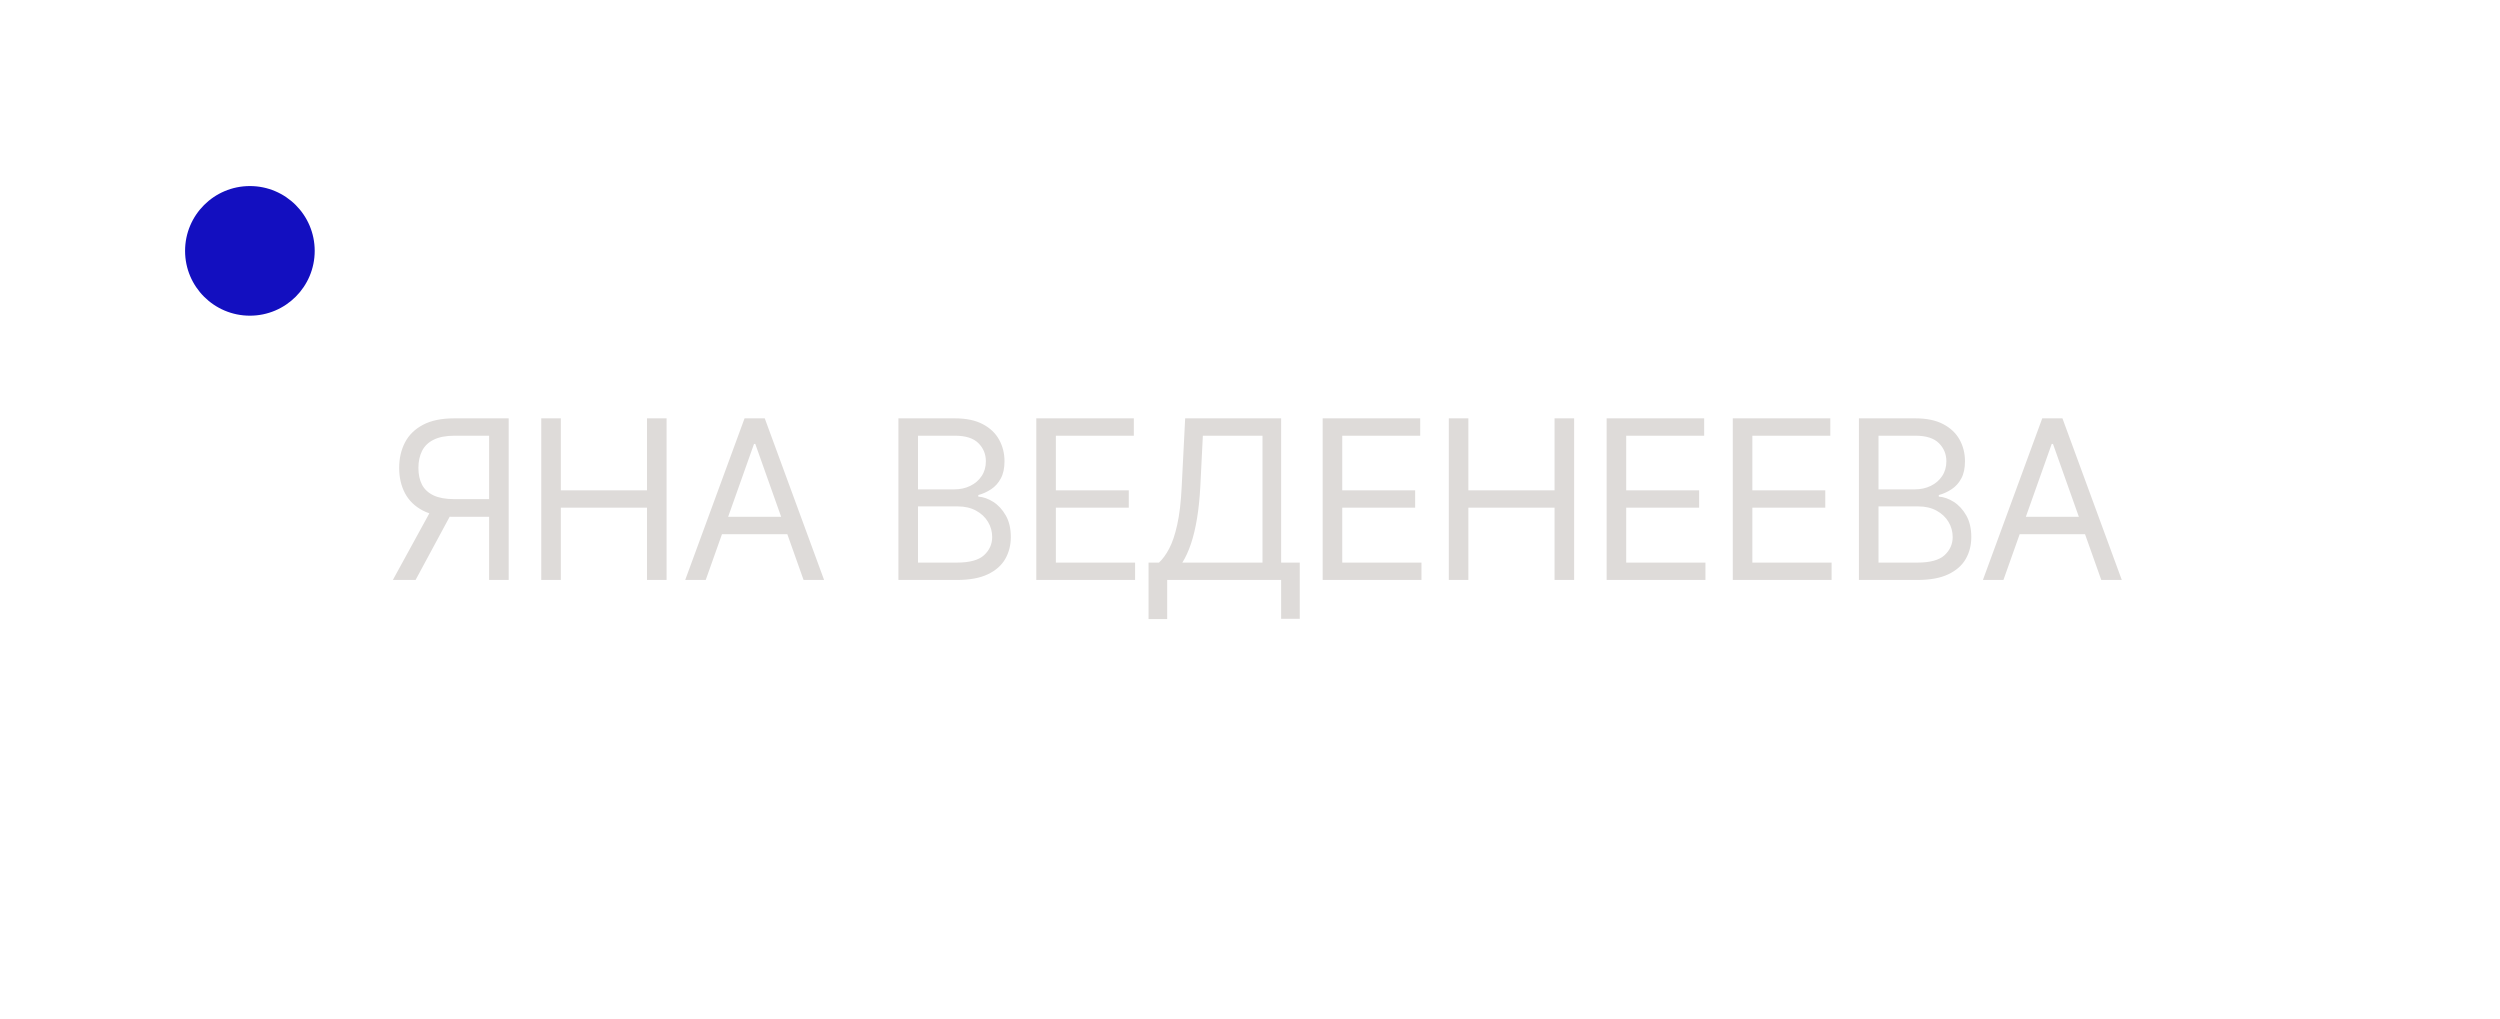 <?xml version="1.0" encoding="UTF-8"?> <svg xmlns="http://www.w3.org/2000/svg" width="135" height="55" viewBox="0 0 135 55" fill="none"><path d="M27.469 31.318H26.412V23.528H24.555C24.083 23.528 23.704 23.601 23.417 23.745C23.13 23.887 22.921 24.089 22.79 24.351C22.66 24.612 22.594 24.917 22.594 25.267C22.594 25.616 22.658 25.917 22.786 26.17C22.917 26.42 23.124 26.613 23.408 26.75C23.695 26.886 24.072 26.954 24.537 26.954H26.89V27.909H24.503C23.827 27.909 23.272 27.797 22.837 27.572C22.402 27.345 22.08 27.032 21.87 26.635C21.66 26.237 21.555 25.781 21.555 25.267C21.555 24.753 21.66 24.294 21.87 23.89C22.08 23.487 22.404 23.17 22.841 22.94C23.279 22.707 23.839 22.591 24.52 22.591H27.469V31.318ZM23.361 27.397H24.555L22.441 31.318H21.214L23.361 27.397ZM29.228 31.318V22.591H30.285V26.477H34.938V22.591H35.995V31.318H34.938V27.415H30.285V31.318H29.228ZM38.109 31.318H37.001L40.206 22.591H41.297L44.501 31.318H43.393L40.785 23.971H40.717L38.109 31.318ZM38.518 27.909H42.984V28.846H38.518V27.909ZM48.515 31.318V22.591H51.566C52.175 22.591 52.676 22.696 53.071 22.906C53.466 23.113 53.76 23.393 53.953 23.745C54.146 24.095 54.243 24.483 54.243 24.909C54.243 25.284 54.176 25.593 54.042 25.838C53.912 26.082 53.738 26.275 53.523 26.417C53.309 26.559 53.078 26.665 52.828 26.733V26.818C53.095 26.835 53.363 26.929 53.633 27.099C53.903 27.27 54.129 27.514 54.311 27.832C54.493 28.15 54.584 28.54 54.584 29C54.584 29.437 54.484 29.831 54.285 30.18C54.086 30.529 53.773 30.806 53.343 31.011C52.915 31.216 52.356 31.318 51.669 31.318H48.515ZM49.572 30.38H51.669C52.359 30.38 52.849 30.247 53.139 29.98C53.432 29.71 53.578 29.383 53.578 29C53.578 28.704 53.503 28.431 53.352 28.181C53.202 27.929 52.987 27.727 52.709 27.576C52.43 27.423 52.101 27.346 51.72 27.346H49.572V30.38ZM49.572 26.426H51.532C51.851 26.426 52.138 26.363 52.393 26.238C52.652 26.113 52.856 25.937 53.007 25.71C53.16 25.483 53.237 25.216 53.237 24.909C53.237 24.525 53.103 24.2 52.836 23.933C52.569 23.663 52.146 23.528 51.566 23.528H49.572V26.426ZM55.96 31.318V22.591H61.227V23.528H57.017V26.477H60.954V27.415H57.017V30.38H61.295V31.318H55.96ZM62.022 33.431V30.38H62.584C62.778 30.204 62.959 29.956 63.13 29.635C63.303 29.311 63.45 28.879 63.569 28.339C63.691 27.797 63.772 27.108 63.812 26.272L63.999 22.591H69.181V30.38H70.187V33.414H69.181V31.318H63.028V33.431H62.022ZM63.846 30.38H68.175V23.528H64.954L64.817 26.272C64.783 26.909 64.724 27.485 64.638 28.003C64.553 28.517 64.444 28.973 64.31 29.37C64.177 29.765 64.022 30.102 63.846 30.38ZM71.424 31.318V22.591H76.691V23.528H72.481V26.477H76.418V27.415H72.481V30.38H76.759V31.318H71.424ZM78.236 31.318V22.591H79.292V26.477H83.946V22.591H85.003V31.318H83.946V27.415H79.292V31.318H78.236ZM86.758 31.318V22.591L92.025 22.591V23.528L87.815 23.528V26.477H91.753V27.415H87.815V30.38H92.094V31.318H86.758ZM93.57 31.318V22.591H98.837V23.528H94.627V26.477H98.565V27.415H94.627V30.38H98.906V31.318H93.57ZM100.382 31.318V22.591H103.433C104.041 22.591 104.543 22.696 104.938 22.906C105.332 23.113 105.626 23.393 105.82 23.745C106.013 24.095 106.109 24.483 106.109 24.909C106.109 25.284 106.043 25.593 105.909 25.838C105.778 26.082 105.605 26.275 105.389 26.417C105.176 26.559 104.945 26.665 104.695 26.733V26.818C104.962 26.835 105.23 26.929 105.5 27.099C105.77 27.27 105.996 27.514 106.178 27.832C106.359 28.15 106.45 28.54 106.45 29C106.45 29.437 106.351 29.831 106.152 30.18C105.953 30.529 105.639 30.806 105.21 31.011C104.781 31.216 104.223 31.318 103.536 31.318H100.382ZM101.439 30.38H103.536C104.226 30.38 104.716 30.247 105.006 29.98C105.298 29.71 105.445 29.383 105.445 29C105.445 28.704 105.369 28.431 105.219 28.181C105.068 27.929 104.854 27.727 104.575 27.576C104.297 27.423 103.967 27.346 103.587 27.346H101.439V30.38ZM101.439 26.426H103.399C103.717 26.426 104.004 26.363 104.26 26.238C104.518 26.113 104.723 25.937 104.874 25.71C105.027 25.483 105.104 25.216 105.104 24.909C105.104 24.525 104.97 24.2 104.703 23.933C104.436 23.663 104.013 23.528 103.433 23.528H101.439V26.426ZM108.185 31.318H107.077L110.281 22.591H111.372L114.577 31.318H113.469L110.861 23.971H110.793L108.185 31.318ZM108.594 27.909H113.06V28.846H108.594V27.909Z" fill="#DEDBD9"></path><circle cx="13.494" cy="13.547" r="3.5" fill="#130FC0"></circle></svg> 